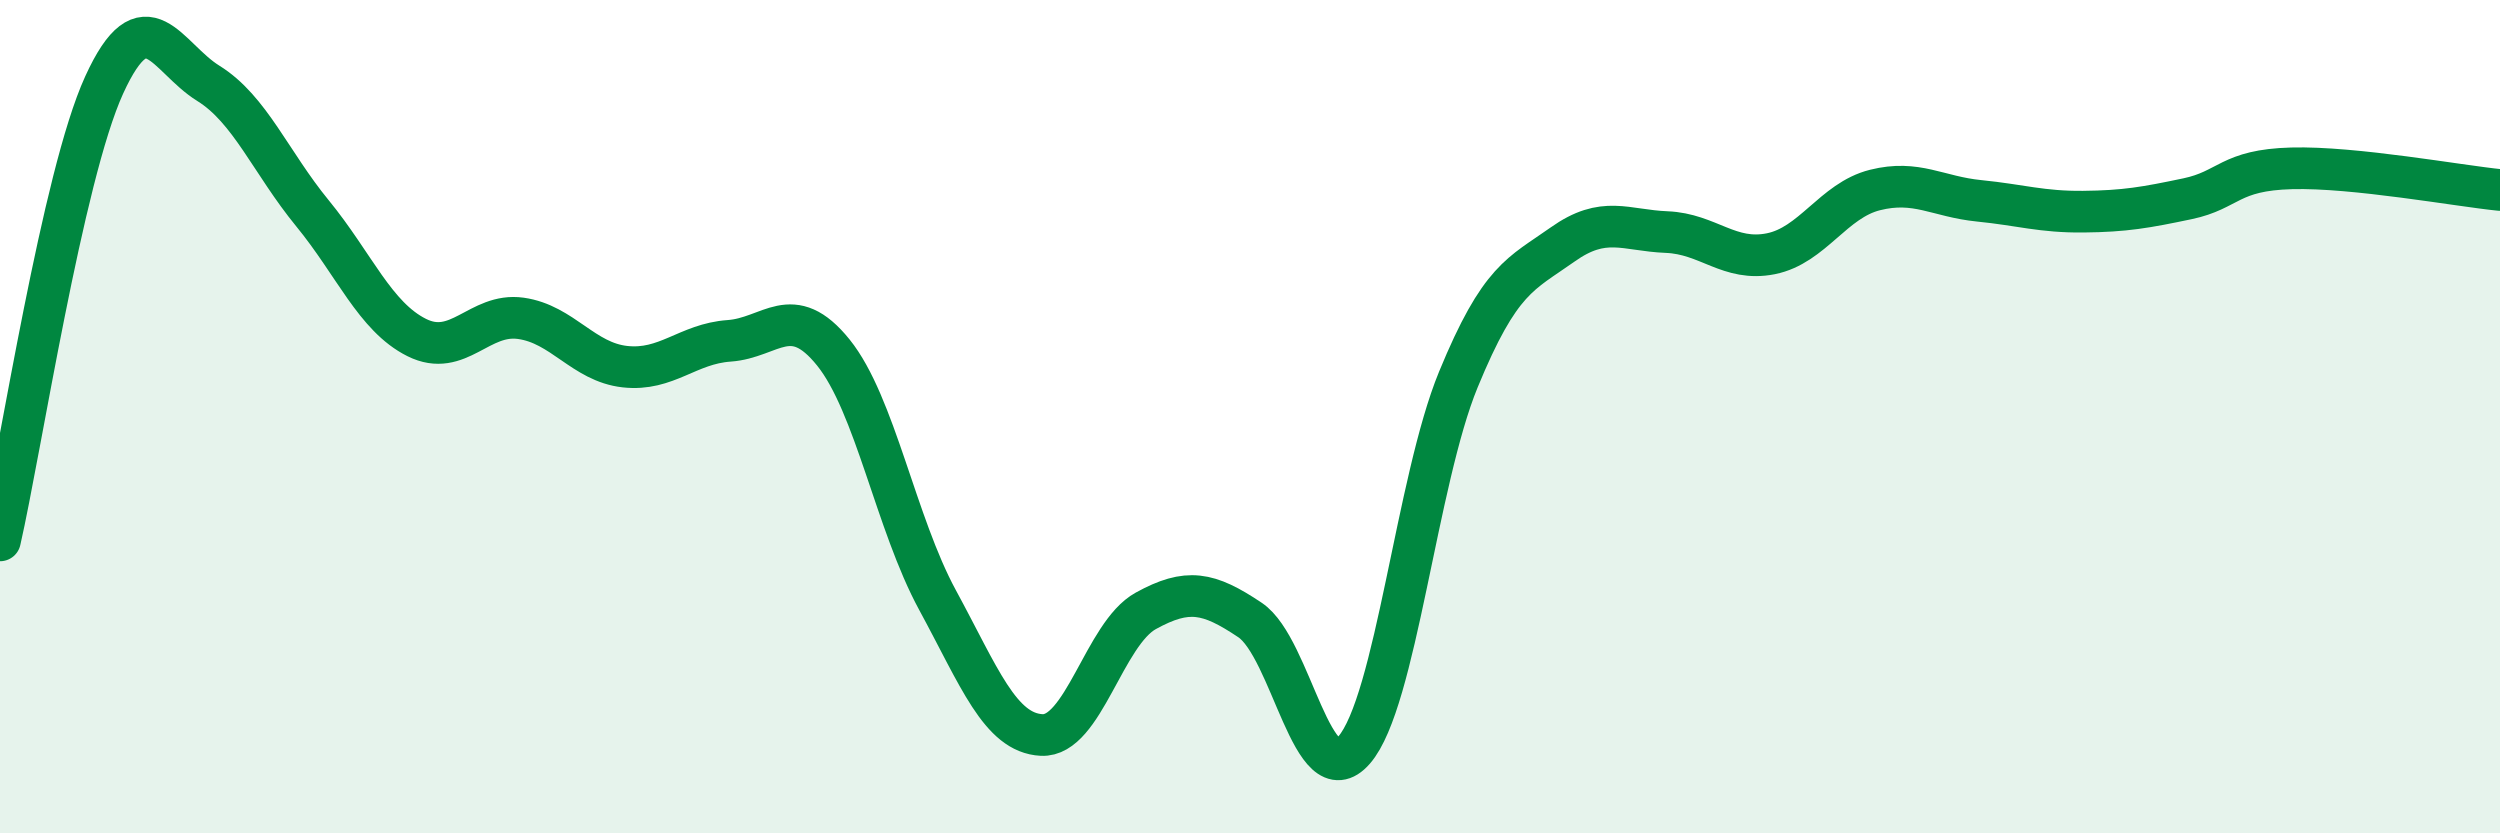 
    <svg width="60" height="20" viewBox="0 0 60 20" xmlns="http://www.w3.org/2000/svg">
      <path
        d="M 0,12.97 C 0.5,10.78 1.5,4.23 2.5,2.04 C 3.5,-0.15 4,1.38 5,2 C 6,2.62 6.5,3.9 7.5,5.12 C 8.5,6.34 9,7.6 10,8.1 C 11,8.6 11.5,7.5 12.5,7.64 C 13.5,7.78 14,8.69 15,8.8 C 16,8.91 16.5,8.25 17.5,8.18 C 18.5,8.11 19,7.22 20,8.46 C 21,9.7 21.5,12.56 22.5,14.4 C 23.5,16.24 24,17.59 25,17.64 C 26,17.69 26.5,15.21 27.5,14.66 C 28.5,14.11 29,14.21 30,14.88 C 31,15.55 31.5,19.15 32.5,18 C 33.5,16.85 34,11.54 35,9.11 C 36,6.68 36.5,6.58 37.5,5.87 C 38.5,5.16 39,5.53 40,5.57 C 41,5.61 41.5,6.29 42.5,6.09 C 43.5,5.89 44,4.81 45,4.56 C 46,4.31 46.5,4.72 47.5,4.82 C 48.5,4.92 49,5.09 50,5.08 C 51,5.07 51.5,4.98 52.5,4.77 C 53.5,4.56 53.5,4.08 55,4.04 C 56.5,4 59,4.46 60,4.56L60 20L0 20Z"
        fill="#008740"
        opacity="0.1"
        stroke-linecap="round"
        stroke-linejoin="round"
      />
      <path
        d="M 0,12.97 C 0.5,10.78 1.5,4.23 2.5,2.04 C 3.5,-0.15 4,1.38 5,2 C 6,2.62 6.5,3.9 7.5,5.12 C 8.5,6.34 9,7.6 10,8.1 C 11,8.6 11.5,7.5 12.5,7.64 C 13.5,7.78 14,8.69 15,8.8 C 16,8.91 16.5,8.25 17.5,8.18 C 18.5,8.11 19,7.22 20,8.46 C 21,9.7 21.5,12.56 22.5,14.4 C 23.5,16.24 24,17.59 25,17.64 C 26,17.69 26.5,15.21 27.5,14.66 C 28.5,14.11 29,14.21 30,14.88 C 31,15.55 31.5,19.15 32.5,18 C 33.5,16.85 34,11.54 35,9.11 C 36,6.68 36.5,6.58 37.5,5.87 C 38.5,5.16 39,5.53 40,5.57 C 41,5.61 41.5,6.29 42.5,6.09 C 43.5,5.89 44,4.81 45,4.56 C 46,4.31 46.5,4.72 47.5,4.82 C 48.5,4.92 49,5.09 50,5.08 C 51,5.07 51.5,4.98 52.5,4.77 C 53.5,4.56 53.5,4.08 55,4.04 C 56.5,4 59,4.46 60,4.56"
        stroke="#008740"
        stroke-width="1"
        fill="none"
        stroke-linecap="round"
        stroke-linejoin="round"
      />
    </svg>
  
